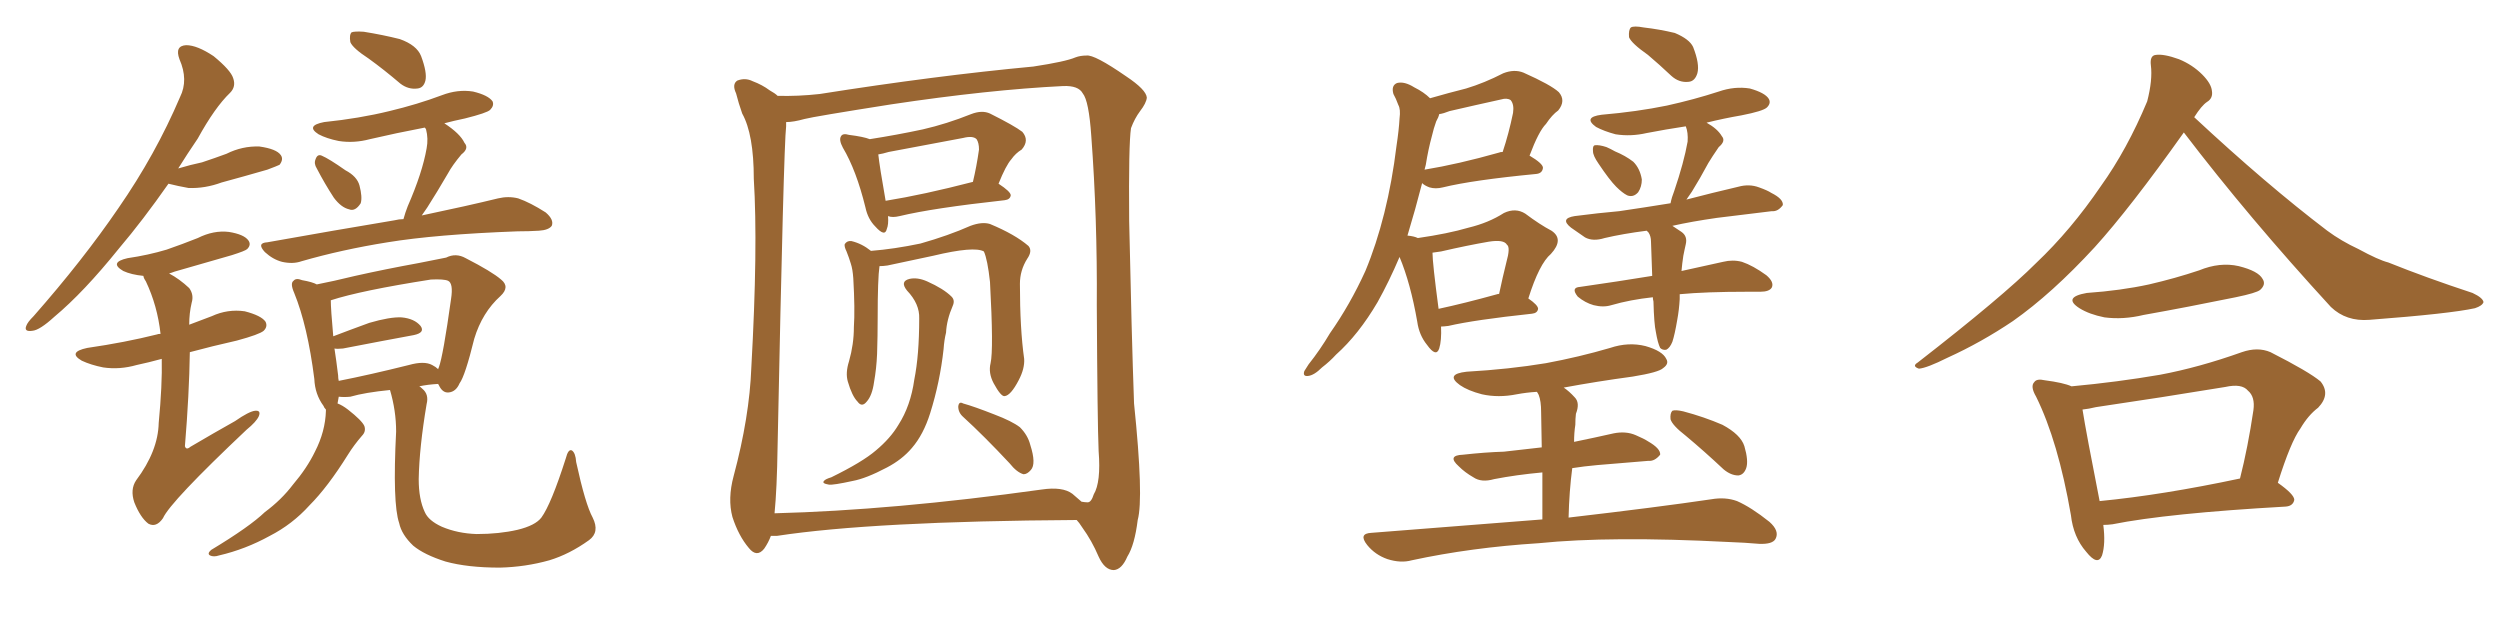 <svg xmlns="http://www.w3.org/2000/svg" xmlns:xlink="http://www.w3.org/1999/xlink" width="600" height="150"><path fill="#996633" padding="10" d="M40.43 44.09L40.43 44.09Q34.28 52.88 28.56 59.62L28.56 59.62Q20.07 70.17 13.04 76.03L13.04 76.03Q9.52 79.25 7.76 79.39L7.76 79.39Q5.71 79.69 6.30 78.22L6.30 78.22Q6.59 77.34 8.06 75.88L8.06 75.88Q19.92 62.40 28.42 49.95L28.42 49.95Q37.35 37.06 43.21 23.29L43.21 23.29Q45.26 19.19 43.07 14.21L43.07 14.21Q41.89 10.99 44.68 10.84L44.68 10.84Q47.31 10.84 51.27 13.48L51.27 13.48Q55.37 16.85 55.96 18.75L55.96 18.75Q56.69 20.80 55.22 22.27L55.22 22.27Q51.56 25.78 47.46 33.25L47.46 33.25Q44.97 36.91 42.77 40.43L42.77 40.43Q45.70 39.55 48.49 38.96L48.49 38.96Q51.56 37.94 54.35 36.91L54.35 36.91Q58.15 35.01 62.26 35.16L62.26 35.16Q66.36 35.74 67.38 37.21L67.38 37.21Q68.12 38.23 67.09 39.55L67.09 39.55Q66.50 39.84 64.16 40.72L64.16 40.72Q58.59 42.33 53.17 43.80L53.17 43.80Q49.22 45.26 45.26 45.12L45.26 45.12Q42.77 44.68 40.43 44.09ZM38.82 86.13L38.82 86.13Q35.60 87.01 32.81 87.60L32.81 87.60Q28.71 88.77 24.76 88.18L24.76 88.18Q21.83 87.60 19.63 86.57L19.63 86.57Q16.11 84.52 20.95 83.50L20.95 83.50Q30.03 82.18 37.65 80.27L37.65 80.27Q37.94 80.13 38.53 80.13L38.53 80.13Q37.79 73.39 35.01 67.53L35.01 67.53Q34.42 66.65 34.42 66.21L34.42 66.21Q31.49 65.92 29.59 65.04L29.59 65.04Q26.07 62.99 30.62 61.96L30.62 61.96Q35.60 61.23 39.99 59.91L39.99 59.91Q43.80 58.59 47.46 57.13L47.46 57.13Q51.27 55.22 54.93 55.66L54.93 55.66Q58.59 56.25 59.62 57.71L59.62 57.71Q60.35 58.74 59.33 59.77L59.33 59.77Q58.89 60.21 55.66 61.23L55.66 61.23Q48.63 63.28 41.89 65.19L41.89 65.19Q41.16 65.48 40.58 65.63L40.58 65.63Q43.07 66.94 45.41 69.14L45.41 69.14Q46.58 70.75 46.00 72.66L46.00 72.66Q45.41 75.15 45.41 77.93L45.41 77.93Q48.05 76.90 50.83 75.88L50.83 75.88Q54.64 74.12 58.74 74.71L58.74 74.71Q62.70 75.73 63.72 77.20L63.72 77.20Q64.31 78.37 63.28 79.39L63.28 79.39Q62.26 80.27 56.84 81.74L56.84 81.74Q50.98 83.06 45.56 84.52L45.56 84.52Q45.41 94.63 44.38 107.08L44.38 107.08Q44.68 108.11 45.70 107.23L45.70 107.23Q51.42 103.86 56.40 101.07L56.40 101.07Q59.77 98.73 61.23 98.58L61.23 98.58Q62.70 98.44 62.11 99.90L62.11 99.90Q61.52 101.22 59.18 103.13L59.18 103.13Q40.87 120.41 39.11 124.37L39.11 124.37Q37.50 126.71 35.60 125.68L35.60 125.68Q33.69 124.22 32.23 120.56L32.23 120.56Q31.20 117.48 32.67 115.28L32.67 115.28Q37.94 108.25 38.09 101.51L38.09 101.51Q38.96 92.43 38.82 86.13ZM88.48 14.06L88.48 14.06Q84.67 11.57 84.08 10.11L84.08 10.11Q83.79 8.35 84.38 7.76L84.38 7.76Q85.11 7.47 87.30 7.62L87.30 7.62Q91.85 8.35 95.95 9.38L95.95 9.38Q100.05 10.84 101.07 13.48L101.07 13.48Q102.54 17.43 102.10 19.34L102.10 19.34Q101.66 21.09 100.20 21.24L100.20 21.24Q98.00 21.53 96.09 20.07L96.09 20.07Q92.14 16.70 88.48 14.06ZM76.03 40.43L76.03 40.43Q75.29 39.26 75.73 38.23L75.73 38.23Q76.17 36.91 77.20 37.35L77.20 37.35Q78.96 38.09 82.91 40.87L82.91 40.87Q85.69 42.33 86.28 44.53L86.28 44.53Q87.01 47.31 86.57 48.78L86.57 48.78Q85.25 50.83 83.79 50.24L83.79 50.24Q81.88 49.80 80.13 47.46L80.13 47.46Q77.93 44.09 76.03 40.43ZM96.83 52.59L96.83 52.59Q97.27 50.98 97.85 49.51L97.85 49.51Q101.37 41.46 102.39 35.60L102.39 35.60Q102.83 33.25 102.25 31.05L102.25 31.05Q102.10 30.76 101.95 30.62L101.95 30.62Q95.07 31.93 88.77 33.40L88.77 33.40Q84.96 34.42 81.30 33.84L81.30 33.84Q78.37 33.25 76.46 32.23L76.46 32.23Q73.24 30.18 77.78 29.30L77.78 29.30Q86.28 28.42 93.46 26.66L93.46 26.66Q100.20 25.05 106.05 22.85L106.05 22.85Q109.86 21.39 113.53 21.97L113.53 21.97Q117.19 22.85 118.21 24.32L118.21 24.32Q118.65 25.34 117.63 26.37L117.63 26.37Q116.89 27.10 111.62 28.42L111.62 28.42Q108.84 29.00 106.64 29.59L106.64 29.59Q110.45 32.08 111.47 34.28L111.47 34.28Q112.65 35.60 110.74 37.06L110.74 37.06Q108.54 39.70 107.52 41.60L107.52 41.60Q104.88 46.14 102.54 49.80L102.54 49.80Q101.81 50.83 101.22 51.71L101.22 51.71Q112.35 49.37 119.53 47.61L119.53 47.61Q122.02 47.02 124.37 47.61L124.37 47.61Q127.29 48.63 130.96 50.98L130.96 50.98Q133.01 52.73 132.42 54.20L132.42 54.20Q131.69 55.22 129.35 55.37L129.35 55.37Q127.00 55.52 124.22 55.52L124.22 55.52Q104.59 56.25 93.02 58.15L93.02 58.15Q82.03 59.91 72.36 62.70L72.36 62.70Q70.31 63.43 67.68 62.84L67.68 62.84Q65.48 62.26 63.57 60.50L63.57 60.50Q61.52 58.30 64.16 58.15L64.16 58.15Q80.57 55.22 94.63 52.88L94.63 52.88Q95.80 52.59 96.83 52.59ZM142.24 124.22L142.24 124.22Q143.99 127.73 141.36 129.64L141.36 129.64Q136.67 133.01 131.84 134.47L131.84 134.47Q126.12 136.08 119.97 136.23L119.97 136.23Q112.21 136.23 106.93 134.77L106.93 134.77Q101.81 133.15 99.17 130.96L99.17 130.96Q96.39 128.32 95.80 125.54L95.80 125.54Q94.19 120.85 95.07 103.56L95.07 103.56Q95.07 98.58 93.60 93.60L93.60 93.60Q87.60 94.19 84.08 95.21L84.08 95.21Q82.62 95.36 81.30 95.21L81.30 95.21Q81.15 95.95 81.01 96.83L81.01 96.83Q82.18 97.27 83.50 98.29L83.50 98.29Q86.87 100.93 87.45 102.25L87.45 102.25Q87.89 103.56 86.87 104.59L86.87 104.59Q84.96 106.79 83.50 109.13L83.50 109.13Q78.66 116.89 74.27 121.29L74.27 121.29Q70.17 125.83 64.75 128.61L64.75 128.61Q58.89 131.84 52.59 133.30L52.59 133.30Q51.27 133.74 50.39 133.30L50.39 133.30Q49.66 132.86 50.68 131.98L50.68 131.98Q59.91 126.42 63.57 122.90L63.57 122.90Q67.53 119.97 70.31 116.31L70.31 116.31Q73.68 112.35 75.59 108.40L75.59 108.40Q78.08 103.56 78.22 98.58L78.22 98.58Q78.22 98.29 78.22 98.29L78.22 98.29Q77.78 97.85 77.64 97.41L77.64 97.41Q75.59 94.63 75.44 90.97L75.44 90.97Q73.83 78.22 70.61 70.31L70.61 70.31Q69.58 67.97 70.46 67.38L70.46 67.38Q71.04 66.65 72.51 67.24L72.51 67.24Q75 67.68 76.03 68.26L76.03 68.26Q79.83 67.53 85.25 66.21L85.25 66.21Q92.43 64.60 100.49 63.13L100.49 63.13Q104.00 62.40 107.08 61.82L107.08 61.82Q109.42 60.64 111.77 61.96L111.77 61.96Q118.07 65.19 120.26 67.09L120.26 67.09Q122.46 68.85 120.12 71.04L120.12 71.04Q115.72 75 113.82 81.30L113.82 81.30Q111.62 90.23 110.30 91.99L110.30 91.99Q109.42 94.04 107.67 94.19L107.67 94.19Q106.20 94.34 105.32 92.43L105.32 92.43Q105.18 92.29 105.18 92.14L105.18 92.14Q102.54 92.29 100.63 92.72L100.63 92.72Q100.93 92.87 101.37 93.31L101.37 93.31Q102.98 94.63 102.39 96.97L102.39 96.97Q100.63 107.37 100.49 114.99L100.49 114.99Q100.49 119.82 101.95 122.90L101.95 122.90Q102.83 124.95 106.05 126.42L106.05 126.42Q109.86 128.03 114.40 128.17L114.40 128.17Q119.82 128.17 124.22 127.15L124.22 127.15Q128.47 126.12 129.93 124.22L129.93 124.22Q132.28 121.00 135.79 110.01L135.79 110.01Q136.38 107.67 137.26 108.11L137.26 108.11Q138.13 108.69 138.28 110.89L138.28 110.89Q140.48 121.00 142.24 124.22ZM103.71 87.60L103.71 87.60L103.71 87.60Q104.59 88.04 105.18 88.62L105.18 88.62Q105.18 88.33 105.32 88.18L105.32 88.18Q106.35 85.40 108.25 71.78L108.25 71.78Q108.84 67.97 107.52 67.38L107.52 67.38Q106.49 66.94 103.42 67.09L103.42 67.09Q86.57 69.73 79.39 72.07L79.39 72.07Q79.39 74.12 79.98 80.71L79.98 80.71Q83.79 79.25 88.62 77.49L88.62 77.49Q93.60 76.03 96.39 76.17L96.39 76.17Q99.46 76.46 100.93 78.22L100.93 78.22Q102.10 79.83 99.32 80.42L99.32 80.42Q92.14 81.74 82.32 83.64L82.32 83.64Q80.86 83.79 80.27 83.64L80.27 83.64Q80.71 86.43 81.15 90.09L81.15 90.09Q81.15 90.82 81.30 91.41L81.30 91.41Q88.77 89.94 98.14 87.60L98.14 87.60Q101.81 86.57 103.71 87.60ZM213.13 51.86L213.13 51.86Q213.28 53.91 212.84 54.93L212.84 54.93Q212.40 56.98 210.06 54.35L210.06 54.35Q208.30 52.59 207.71 49.80L207.71 49.80Q205.52 40.87 202.29 35.45L202.29 35.45Q201.27 33.54 201.86 32.67L201.86 32.67Q202.29 31.93 203.76 32.37L203.76 32.37Q207.28 32.81 208.74 33.40L208.74 33.40Q215.33 32.37 221.48 31.05L221.48 31.05Q227.20 29.74 233.06 27.39L233.06 27.39Q235.69 26.37 237.60 27.25L237.60 27.25Q243.46 30.18 245.36 31.64L245.36 31.64Q247.12 33.69 245.21 35.89L245.21 35.89Q243.75 36.77 242.72 38.23L242.72 38.23Q241.41 39.70 239.65 44.09L239.65 44.09Q242.58 46.00 242.58 46.88L242.58 46.88Q242.43 47.90 241.11 48.05L241.11 48.05Q223.83 49.95 215.92 51.86L215.92 51.86Q214.16 52.29 213.13 51.86ZM212.55 48.19L212.55 48.19Q221.63 46.73 233.50 43.65L233.50 43.65Q234.38 39.99 234.96 35.89L234.96 35.89Q234.96 34.28 234.38 33.40L234.38 33.40Q233.50 32.52 231.15 33.11L231.15 33.11Q222.51 34.72 213.28 36.47L213.28 36.47Q211.82 36.91 210.79 37.06L210.79 37.06Q211.08 39.84 212.55 48.19ZM237.74 87.16L237.74 87.16Q238.48 83.94 237.60 67.68L237.60 67.68Q237.01 62.26 236.13 60.35L236.13 60.35L236.13 60.35Q233.79 59.03 223.97 61.38L223.97 61.38Q219.29 62.40 212.99 63.72L212.99 63.72Q211.96 63.87 211.08 63.87L211.08 63.87Q210.64 66.80 210.64 76.46L210.64 76.46Q210.64 80.57 210.50 84.96L210.50 84.96Q210.35 88.48 209.77 91.70L209.77 91.70Q209.33 94.92 208.01 96.39L208.01 96.39Q206.84 97.85 205.81 96.39L205.81 96.39Q204.49 95.07 203.47 91.55L203.47 91.55Q202.88 89.50 203.76 86.72L203.76 86.72Q204.93 82.62 204.93 78.52L204.93 78.52Q205.22 74.27 204.79 66.80L204.79 66.80Q204.64 64.60 204.20 63.28L204.20 63.28Q203.76 61.82 203.17 60.35L203.17 60.35Q202.59 59.18 202.73 58.59L202.73 58.59Q203.32 57.71 204.35 57.86L204.35 57.86Q206.84 58.45 209.03 60.21L209.03 60.21Q214.60 59.77 220.90 58.45L220.90 58.45Q227.64 56.54 232.91 54.20L232.91 54.20Q235.69 53.17 237.60 53.76L237.60 53.76Q243.60 56.25 246.83 59.03L246.83 59.03Q247.85 60.21 246.53 62.11L246.53 62.11Q244.78 64.89 244.78 68.12L244.78 68.12Q244.78 78.96 245.80 86.13L245.80 86.13L245.80 86.13Q245.95 88.48 244.48 91.26L244.48 91.26Q242.58 94.92 241.11 95.07L241.11 95.07Q240.23 95.21 238.48 91.99L238.48 91.99Q237.16 89.50 237.74 87.16ZM220.61 76.46L220.61 76.46Q220.75 72.95 217.68 69.73L217.68 69.73Q215.92 67.53 218.26 66.94L218.26 66.94Q220.17 66.50 222.51 67.53L222.51 67.53Q226.46 69.29 228.37 71.19L228.37 71.19Q229.25 72.07 228.66 73.39L228.66 73.39Q227.20 76.76 227.05 79.83L227.05 79.83Q226.61 81.59 226.46 83.79L226.46 83.79Q225.59 91.70 223.24 99.17L223.24 99.17Q221.63 104.30 218.85 107.52L218.85 107.52Q216.50 110.30 212.84 112.21L212.84 112.21Q207.86 114.84 204.64 115.43L204.64 115.43Q199.95 116.46 198.93 116.31L198.93 116.31Q197.17 116.02 197.75 115.43L197.75 115.43Q198.05 114.99 199.51 114.55L199.51 114.55Q206.98 110.89 210.21 108.11L210.21 108.11Q213.72 105.18 215.63 101.95L215.63 101.95Q218.55 97.41 219.43 91.11L219.43 91.11Q220.61 85.25 220.61 76.46ZM231.15 100.05L231.15 100.05Q229.98 99.02 229.98 97.56L229.98 97.56Q230.13 96.24 231.15 96.83L231.15 96.83Q233.79 97.56 238.62 99.46L238.62 99.46Q242.87 101.07 244.78 102.54L244.78 102.54Q246.68 104.44 247.27 106.79L247.27 106.79Q248.73 111.33 247.41 112.79L247.41 112.79Q246.53 113.82 245.65 113.82L245.65 113.82Q244.04 113.38 242.29 111.18L242.29 111.18Q236.13 104.59 231.15 100.05ZM185.01 128.61L185.01 128.61Q184.42 130.22 183.40 131.69L183.40 131.69Q181.64 133.89 179.74 131.54L179.74 131.54Q177.25 128.61 175.78 124.07L175.78 124.07Q174.61 119.68 176.07 114.26L176.07 114.26Q179.88 100.05 180.32 88.18L180.32 88.18Q181.93 59.33 180.91 42.92L180.91 42.92Q180.91 32.23 178.13 27.25L178.13 27.25Q177.25 24.76 176.66 22.41L176.66 22.41Q175.63 20.21 176.95 19.34L176.95 19.34Q178.86 18.60 180.62 19.48L180.62 19.48Q182.96 20.36 184.72 21.68L184.72 21.68Q186.04 22.41 186.62 23.00L186.62 23.00Q191.46 23.14 196.73 22.56L196.73 22.56Q224.56 18.16 248.00 15.97L248.00 15.97Q255.76 14.79 258.11 13.77L258.11 13.77Q259.28 13.33 260.74 13.33L260.74 13.33Q262.65 13.04 270.26 18.31L270.26 18.31Q275.10 21.53 275.24 23.44L275.24 23.44Q275.10 24.76 273.63 26.66L273.63 26.66Q272.31 28.42 271.44 30.76L271.44 30.76Q270.85 34.57 271.00 53.03L271.00 53.03Q271.58 80.42 272.17 96.83L272.17 96.83Q274.51 119.53 273.05 124.80L273.05 124.80Q272.31 130.81 270.56 133.59L270.56 133.59Q269.24 136.67 267.33 136.82L267.33 136.82Q265.14 136.82 263.67 133.59L263.67 133.59Q262.06 129.79 259.72 126.56L259.72 126.56Q258.98 125.39 258.40 124.80L258.40 124.80Q209.47 125.10 186.47 128.61L186.47 128.61Q185.60 128.61 185.01 128.61ZM257.37 118.51L257.37 118.51L257.37 118.51Q258.54 119.53 259.57 120.41L259.57 120.41Q260.45 120.56 261.04 120.56L261.04 120.56Q261.91 120.56 262.50 118.65L262.50 118.65Q264.26 115.72 263.67 108.25L263.67 108.25Q263.38 101.51 263.23 73.24L263.23 73.24Q263.38 52.44 261.91 32.67L261.91 32.67Q261.33 24.17 259.86 22.41L259.86 22.41Q258.84 20.51 255.18 20.65L255.18 20.65Q237.30 21.53 213.87 25.05L213.87 25.05Q195.26 27.98 193.07 28.56L193.07 28.56Q190.43 29.30 188.67 29.30L188.67 29.30Q188.67 29.74 188.67 30.32L188.67 30.32Q188.09 35.01 186.62 107.23L186.62 107.23Q186.47 117.33 185.89 123.19L185.89 123.19Q214.31 122.46 250.05 117.48L250.05 117.48Q255.03 116.75 257.37 118.51ZM345.85 78.37L345.85 78.37Q346.00 81.74 345.41 83.64L345.41 83.64Q344.68 85.84 342.48 82.76L342.48 82.76Q340.58 80.42 340.14 77.20L340.14 77.20Q338.53 67.97 335.89 61.67L335.89 61.67Q333.40 67.53 330.62 72.51L330.62 72.51Q326.07 80.27 320.65 85.11L320.65 85.11Q319.19 86.72 317.29 88.18L317.29 88.18Q315.38 90.09 313.92 90.23L313.92 90.23Q312.60 90.38 313.04 89.06L313.04 89.06Q313.48 88.33 314.06 87.45L314.06 87.45Q316.85 83.94 319.19 79.98L319.19 79.98Q324.02 73.10 327.69 65.04L327.69 65.04Q330.32 58.74 332.23 51.12L332.23 51.12Q334.13 43.51 335.16 35.01L335.16 35.01Q335.74 31.20 335.89 28.42L335.89 28.42Q336.18 26.22 335.60 25.20L335.60 25.20Q335.01 23.58 334.42 22.56L334.42 22.56Q333.84 20.51 335.30 19.92L335.30 19.92Q337.06 19.48 339.40 20.95L339.40 20.95Q341.75 22.12 343.21 23.58L343.21 23.58Q347.75 22.27 351.86 21.24L351.86 21.24Q356.25 19.92 360.79 17.58L360.79 17.58Q363.43 16.55 365.63 17.43L365.63 17.43Q372.22 20.36 374.12 22.12L374.12 22.12Q375.88 24.17 373.97 26.51L373.97 26.51Q372.51 27.54 371.04 29.74L371.04 29.74Q369.29 31.49 367.09 37.35L367.09 37.35Q370.31 39.26 370.31 40.28L370.31 40.28Q370.17 41.60 368.70 41.75L368.70 41.75Q353.47 43.21 346.29 44.97L346.29 44.97Q344.53 45.41 343.07 44.97L343.07 44.97Q341.89 44.53 341.31 43.95L341.31 43.95Q339.70 50.24 337.79 56.54L337.79 56.54Q339.40 56.69 340.28 57.13L340.28 57.13Q347.46 56.10 352.44 54.64L352.44 54.64Q357.28 53.47 360.94 51.12L360.94 51.12Q363.72 49.80 366.06 51.27L366.06 51.27Q369.58 53.91 372.36 55.37L372.36 55.37Q375.44 57.42 372.22 60.94L372.22 60.94Q369.43 63.28 366.80 71.63L366.80 71.63Q369.14 73.24 369.14 74.12L369.14 74.12Q368.99 75.15 367.68 75.29L367.68 75.29Q353.91 76.76 347.61 78.22L347.61 78.22Q346.44 78.37 345.85 78.37ZM359.33 70.61L359.33 70.61Q359.62 70.46 359.77 70.61L359.77 70.61Q360.64 66.50 361.52 62.99L361.52 62.99Q362.55 59.33 361.67 58.74L361.67 58.74Q360.94 57.42 357.28 58.01L357.28 58.01Q352.15 58.89 345.85 60.35L345.85 60.35Q344.68 60.50 343.80 60.64L343.80 60.64Q343.80 63.13 345.26 74.12L345.26 74.12Q351.42 72.80 359.33 70.61ZM342.19 39.55L342.19 39.55Q342.04 40.14 341.89 40.72L341.89 40.72Q349.95 39.40 359.77 36.62L359.77 36.62Q360.06 36.47 360.64 36.47L360.64 36.47Q362.11 32.08 363.13 27.10L363.13 27.10Q363.43 25.05 362.55 24.02L362.55 24.02Q361.67 23.44 360.21 23.88L360.21 23.88Q354.20 25.20 347.90 26.66L347.90 26.66Q346.44 27.25 345.41 27.39L345.41 27.39Q345.26 28.13 344.68 29.15L344.68 29.15Q344.09 30.76 343.65 32.67L343.65 32.67Q342.77 35.89 342.19 39.55ZM395.51 13.18L395.51 13.18Q391.55 10.40 390.97 8.94L390.97 8.94Q390.82 7.18 391.41 6.59L391.41 6.59Q392.14 6.15 394.48 6.59L394.48 6.59Q398.29 7.03 401.95 7.91L401.95 7.91Q405.47 9.38 406.35 11.28L406.35 11.28Q407.96 15.38 407.37 17.58L407.37 17.58Q406.79 19.48 405.32 19.63L405.32 19.63Q402.98 19.92 401.07 18.16L401.07 18.16Q398.29 15.53 395.51 13.18ZM383.64 39.26L383.64 39.26Q382.32 37.35 382.32 36.33L382.32 36.33Q382.18 35.01 382.76 34.86L382.76 34.86Q383.79 34.72 385.55 35.30L385.55 35.30Q386.57 35.74 387.60 36.33L387.60 36.33Q390.09 37.35 391.99 38.82L391.99 38.82Q393.60 40.43 394.04 43.07L394.04 43.07Q394.04 44.82 393.16 46.14L393.16 46.14Q391.99 47.46 390.53 46.88L390.53 46.88Q389.36 46.29 387.89 44.82L387.89 44.82Q386.28 43.21 383.64 39.26ZM397.41 79.69L397.41 79.69Q396.97 77.78 396.83 72.36L396.83 72.36Q396.68 71.78 396.68 71.34L396.68 71.34Q391.26 71.92 386.72 73.24L386.72 73.24Q384.81 73.83 382.47 73.24L382.47 73.24Q380.42 72.66 378.66 71.19L378.66 71.19Q376.90 68.99 379.25 68.85L379.25 68.85Q388.48 67.53 396.53 66.21L396.53 66.21Q396.39 61.52 396.24 58.01L396.24 58.01Q396.24 56.69 395.65 55.81L395.65 55.81Q395.36 55.52 395.21 55.37L395.21 55.37Q389.50 56.10 385.11 57.13L385.11 57.13Q382.32 58.01 380.42 56.98L380.42 56.98Q378.52 55.66 377.05 54.64L377.05 54.64Q374.27 52.44 377.93 51.86L377.93 51.86Q383.64 51.12 388.62 50.68L388.62 50.68Q394.63 49.80 400.93 48.78L400.93 48.78Q401.22 47.31 401.81 45.85L401.81 45.85Q404.15 38.96 405.03 33.98L405.03 33.98Q405.18 31.79 404.59 30.32L404.59 30.32Q399.76 31.05 395.21 31.93L395.21 31.93Q391.41 32.81 387.74 32.23L387.74 32.23Q384.96 31.49 383.06 30.47L383.06 30.47Q379.83 28.13 384.38 27.54L384.38 27.54Q392.87 26.81 400.05 25.34L400.05 25.34Q406.64 23.88 412.50 21.97L412.50 21.97Q416.31 20.65 419.97 21.24L419.97 21.24Q423.63 22.27 424.51 23.73L424.51 23.73Q425.10 24.76 424.07 25.78L424.07 25.78Q423.19 26.66 417.92 27.69L417.92 27.69Q413.67 28.42 409.57 29.44L409.57 29.44Q412.21 30.91 413.23 32.67L413.23 32.67Q414.26 33.84 412.50 35.30L412.50 35.30Q410.89 37.65 410.01 39.11L410.01 39.11Q407.96 42.92 406.05 46.00L406.05 46.00Q405.32 47.02 404.74 47.90L404.74 47.90Q410.89 46.29 417.19 44.82L417.19 44.82Q419.82 44.09 422.17 44.97L422.17 44.97Q424.22 45.70 425.10 46.29L425.10 46.29Q428.03 47.75 427.88 49.22L427.88 49.22Q426.71 50.83 425.24 50.68L425.24 50.68Q419.24 51.42 412.06 52.29L412.06 52.29Q405.91 53.17 401.37 54.20L401.37 54.20Q402.25 54.79 403.56 55.66L403.56 55.66Q405.03 56.69 404.59 58.59L404.59 58.59Q404.44 59.33 404.30 59.91L404.30 59.91Q404.15 60.50 404.00 61.38L404.00 61.38Q403.71 63.28 403.56 65.04L403.56 65.04Q409.42 63.72 413.53 62.84L413.53 62.84Q415.87 62.26 418.07 62.84L418.07 62.84Q420.70 63.72 423.93 66.06L423.93 66.06Q425.83 67.68 425.24 68.99L425.24 68.99Q424.66 70.02 422.46 70.02L422.46 70.02Q420.70 70.02 419.24 70.02L419.24 70.02Q409.42 70.02 403.13 70.61L403.13 70.61Q403.13 71.19 403.13 71.78L403.13 71.78Q402.98 74.41 402.54 76.76L402.54 76.76Q401.95 80.27 401.37 82.03L401.37 82.03Q400.78 83.50 399.90 83.94L399.90 83.94Q399.02 84.08 398.44 83.50L398.44 83.50Q397.85 82.32 397.41 79.69ZM370.17 124.66L370.17 124.66Q370.17 117.92 370.17 113.38L370.17 113.38Q363.87 113.96 358.59 114.99L358.59 114.99Q355.52 115.87 353.61 114.55L353.61 114.55Q351.56 113.38 350.10 111.91L350.10 111.91Q347.17 109.28 351.12 109.13L351.12 109.13Q356.40 108.54 360.94 108.40L360.94 108.40Q365.04 107.96 370.02 107.37L370.02 107.37Q369.87 100.34 369.87 98.88L369.87 98.88Q369.87 96.24 369.29 94.78L369.29 94.78Q368.99 94.19 368.85 94.04L368.85 94.04Q366.36 94.19 364.01 94.63L364.01 94.63Q359.62 95.51 355.66 94.63L355.66 94.63Q352.29 93.75 350.39 92.43L350.39 92.43Q346.73 89.79 352.00 89.21L352.00 89.21Q362.26 88.62 371.04 87.16L371.04 87.16Q378.96 85.69 386.43 83.50L386.43 83.50Q390.82 82.03 394.92 83.06L394.92 83.06Q399.02 84.23 399.90 86.13L399.90 86.13Q400.63 87.30 399.17 88.33L399.17 88.33Q398.14 89.36 391.85 90.38L391.85 90.38Q383.20 91.55 375.29 93.02L375.29 93.02Q376.61 93.90 377.93 95.36L377.93 95.36Q379.25 96.68 378.22 99.32L378.22 99.32Q378.08 100.49 378.08 101.95L378.08 101.95Q377.78 103.86 377.78 106.05L377.78 106.05Q382.76 105.03 387.30 104.00L387.30 104.00Q390.23 103.42 392.58 104.44L392.58 104.44Q394.63 105.32 395.51 105.91L395.51 105.91Q398.58 107.67 398.44 109.13L398.44 109.13Q397.12 110.74 395.65 110.60L395.65 110.60Q390.09 111.04 383.35 111.62L383.35 111.62Q380.13 111.91 377.34 112.35L377.34 112.35Q376.61 117.92 376.46 124.22L376.46 124.22Q397.85 121.73 410.74 119.82L410.74 119.82Q414.11 119.24 416.89 120.26L416.89 120.26Q420.26 121.73 424.66 125.24L424.66 125.24Q427.15 127.44 426.12 129.35L426.12 129.35Q425.39 130.66 422.17 130.52L422.17 130.52Q418.80 130.22 414.84 130.08L414.84 130.08Q386.57 128.61 369.29 130.37L369.29 130.37Q353.03 131.40 338.82 134.47L338.82 134.47Q336.18 135.21 332.96 134.18L332.96 134.18Q330.03 133.15 328.13 130.81L328.13 130.81Q325.93 128.03 329.15 127.88L329.15 127.88Q351.12 126.12 370.17 124.66ZM404.59 104.59L404.59 104.59L404.59 104.59Q401.37 102.10 400.93 100.63L400.93 100.63Q400.78 99.17 401.37 98.58L401.37 98.58Q402.10 98.29 404.00 98.73L404.00 98.73Q408.98 100.05 413.38 101.95L413.38 101.95Q417.77 104.30 418.65 107.08L418.65 107.08Q419.68 110.60 419.09 112.35L419.09 112.35Q418.51 113.96 417.19 114.11L417.19 114.11Q415.43 114.11 413.67 112.65L413.67 112.65Q408.98 108.25 404.59 104.59ZM524.12 31.79L524.12 31.79Q511.23 49.95 502.73 59.33L502.73 59.33Q492.48 70.46 483.11 77.05L483.11 77.05Q475.49 82.18 467.43 85.84L467.43 85.84Q462.45 88.33 460.55 88.48L460.55 88.48Q458.79 87.89 460.25 87.01L460.25 87.01Q480.62 71.19 488.67 63.13L488.67 63.13Q497.02 55.22 504.20 44.68L504.20 44.68Q510.50 35.89 515.33 24.32L515.33 24.32Q516.65 19.19 516.21 15.67L516.21 15.67Q515.92 13.33 517.38 13.18L517.38 13.18Q519.29 12.89 522.95 14.21L522.95 14.21Q526.17 15.53 528.52 17.87L528.52 17.87Q530.71 20.07 530.86 21.83L530.86 21.83Q531.15 23.58 529.69 24.46L529.69 24.46Q528.37 25.34 526.61 28.13L526.61 28.13Q543.90 44.24 558.54 55.37L558.54 55.37Q561.91 57.86 566.02 59.77L566.02 59.77Q570.85 62.40 573.19 62.99L573.19 62.99Q582.28 66.65 593.41 70.31L593.41 70.31Q595.90 71.48 596.04 72.51L596.04 72.51Q595.75 73.39 593.99 73.97L593.99 73.97Q587.99 75.29 568.65 76.76L568.65 76.76Q563.09 77.20 559.42 73.68L559.42 73.68Q539.65 52.15 524.12 31.79ZM500.83 70.31L500.83 70.31Q509.03 69.73 515.77 68.26L515.77 68.26Q522.07 66.80 527.78 64.89L527.78 64.89Q532.76 62.84 537.30 63.87L537.30 63.87Q541.99 65.04 543.02 66.94L543.02 66.94Q543.90 68.26 542.43 69.58L542.43 69.58Q541.55 70.31 536.57 71.34L536.57 71.34Q525.15 73.68 514.45 75.59L514.45 75.59Q509.62 76.76 505.08 76.17L505.08 76.17Q501.42 75.44 499.07 73.97L499.07 73.97Q494.97 71.34 500.83 70.31ZM504.79 125.98L504.79 125.98Q505.37 130.52 504.49 133.30L504.49 133.30Q503.47 135.94 500.68 132.42L500.68 132.42Q497.61 128.91 497.02 123.63L497.02 123.63Q493.95 105.91 488.67 95.21L488.67 95.21Q487.21 92.72 488.23 91.70L488.23 91.70Q488.82 90.82 490.72 91.26L490.72 91.26Q495.26 91.85 497.17 92.72L497.17 92.72Q508.15 91.70 518.41 89.94L518.41 89.94Q527.78 88.18 538.04 84.52L538.04 84.52Q541.85 83.20 544.92 84.52L544.92 84.52Q554.15 89.21 556.93 91.55L556.93 91.55Q559.42 94.63 556.35 97.85L556.35 97.85Q554.00 99.61 552.10 102.83L552.10 102.83Q549.76 106.05 546.68 115.87L546.68 115.87Q550.63 118.65 550.63 119.97L550.63 119.97Q550.34 121.44 548.58 121.58L548.58 121.58Q520.17 123.19 506.98 125.83L506.98 125.83Q505.81 125.98 504.79 125.98ZM503.91 120.26L503.91 120.26L503.91 120.26Q518.99 118.80 537.60 114.84L537.60 114.84Q539.50 107.37 540.82 98.44L540.82 98.44Q541.26 95.21 539.50 93.75L539.50 93.75Q538.04 91.99 534.08 92.87L534.08 92.87Q518.99 95.36 503.03 97.71L503.03 97.71Q501.27 98.14 499.80 98.29L499.80 98.29Q500.68 103.86 503.91 120.26Z"/></svg>